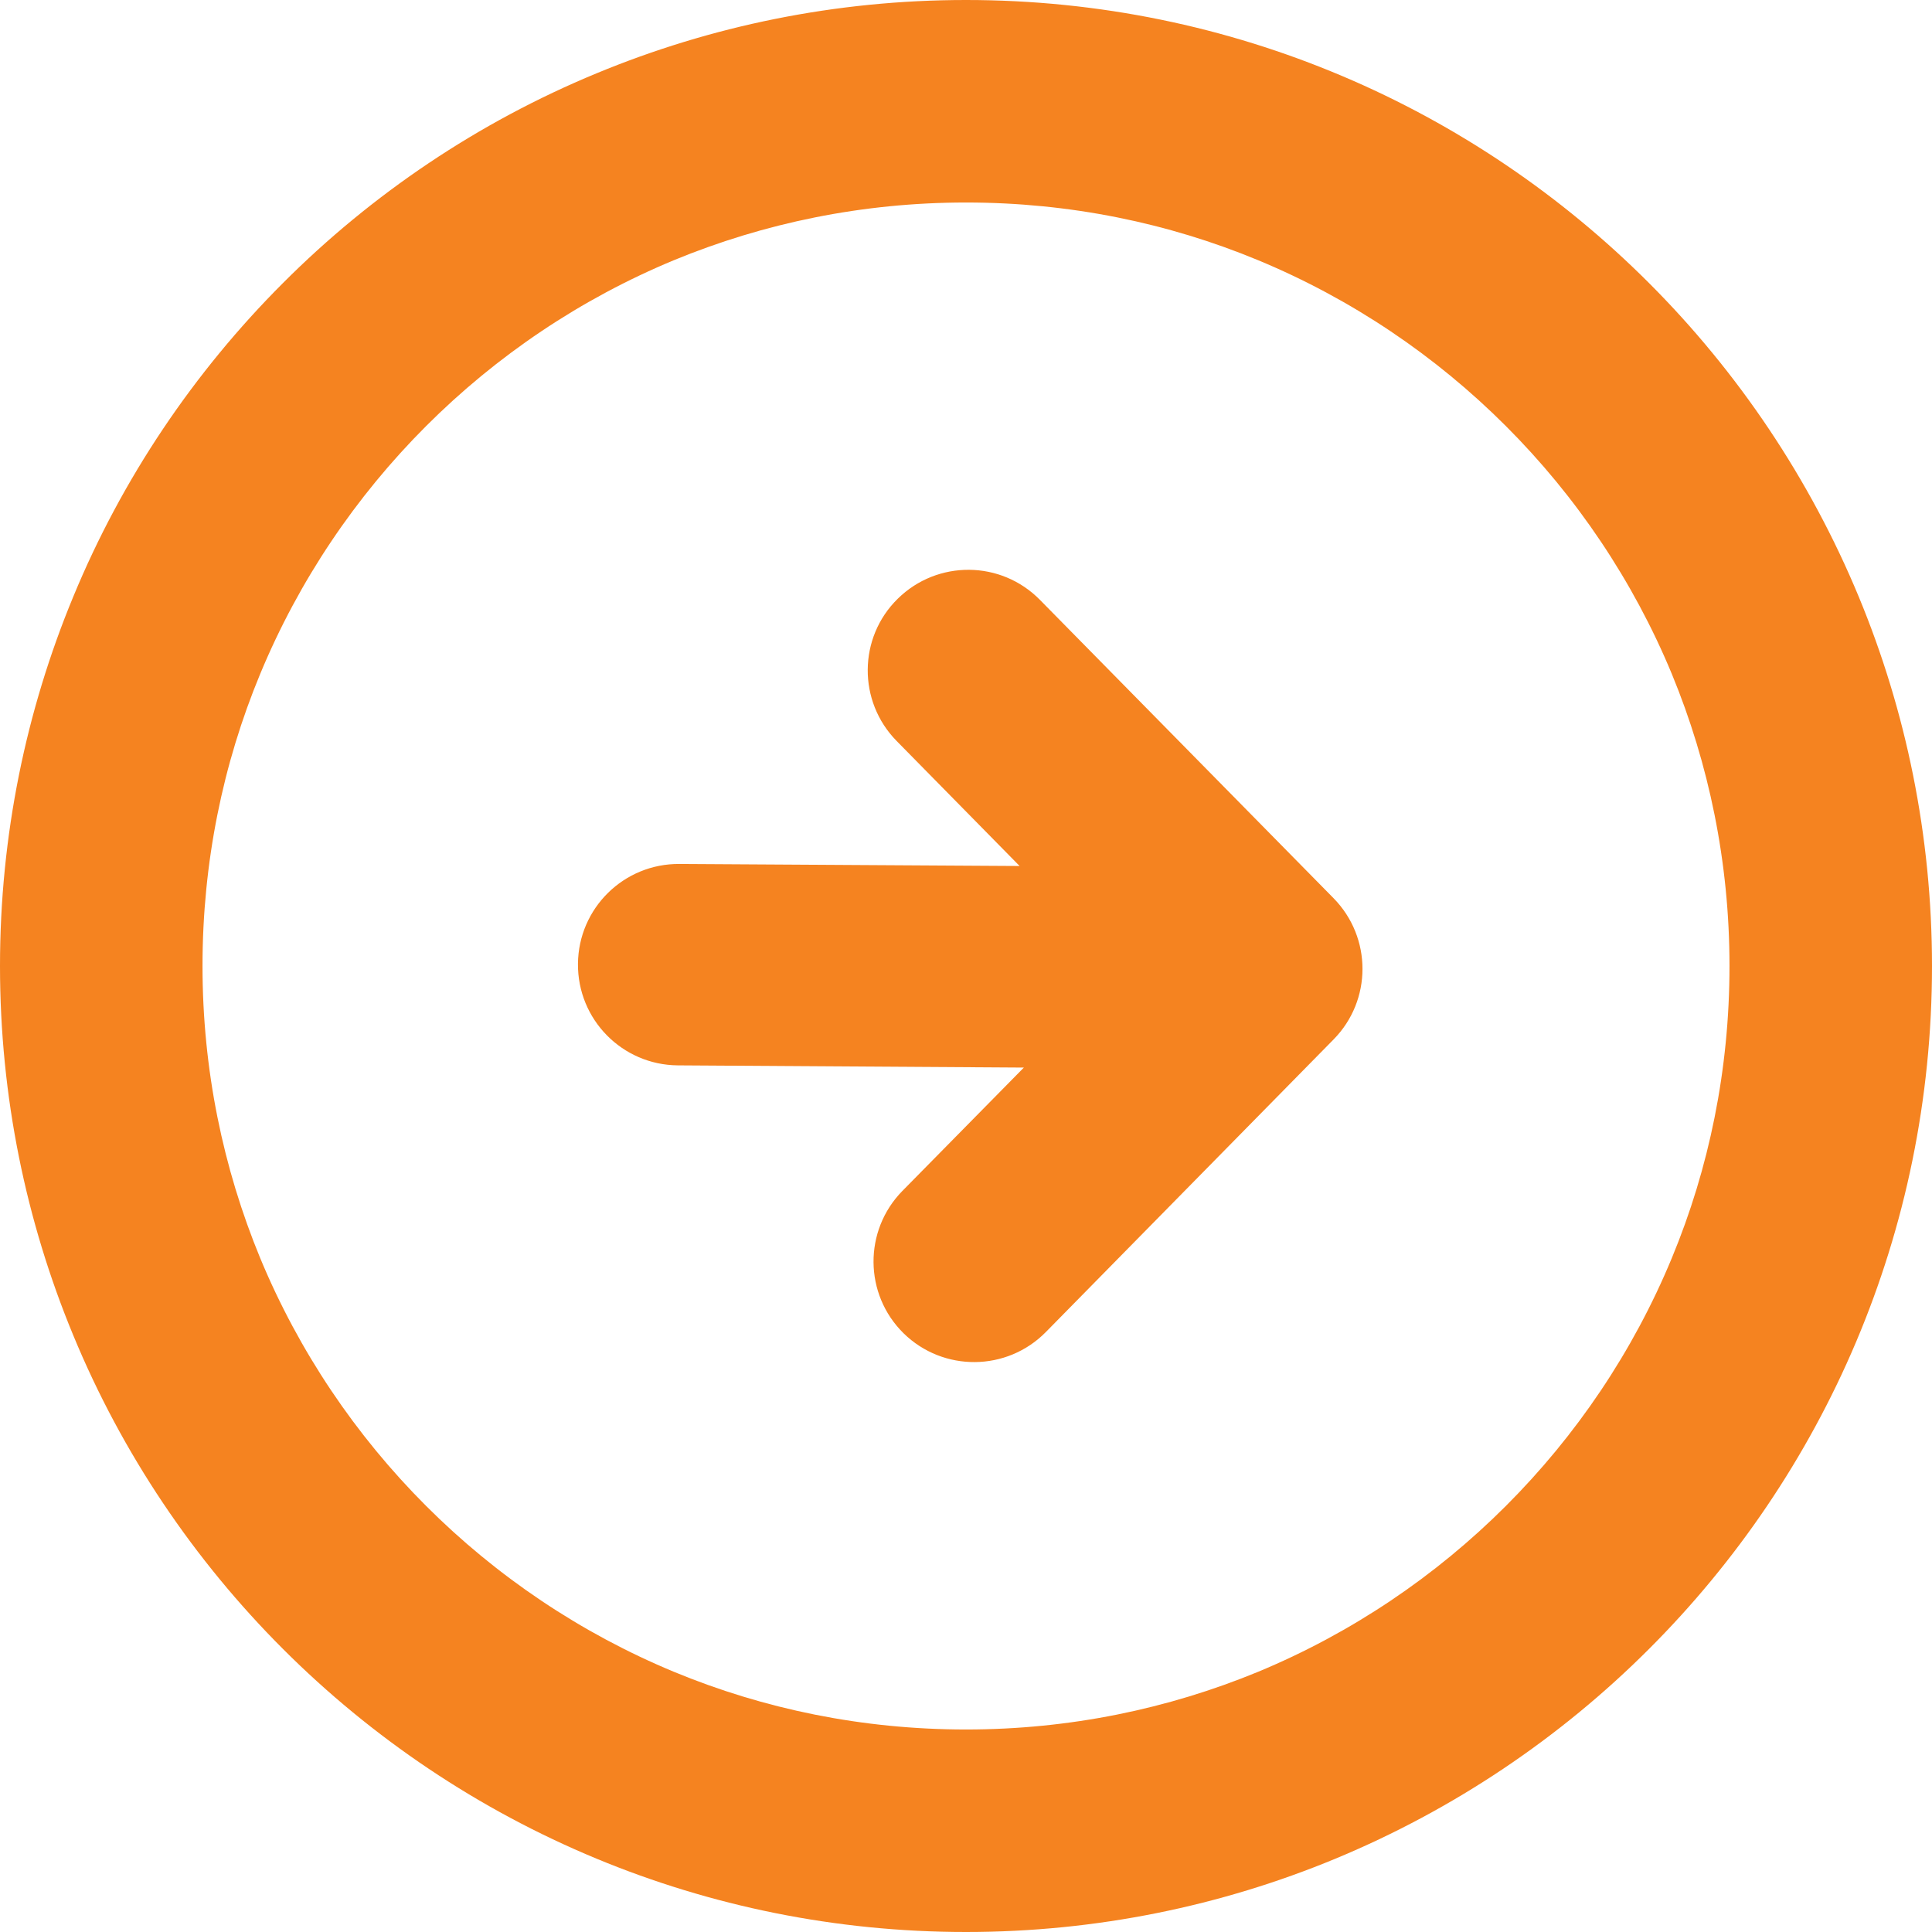 <svg version="1.1" id="Layer_1" xmlns="http://www.w3.org/2000/svg" xmlns:xlink="http://www.w3.org/1999/xlink" x="0px" y="0px" viewBox="0 0 122.88 122.88" style="enable-background:new 0 0 122.88 122.88" xml:space="preserve"><g><path d="M37.95,4.66C45.19,1.66,53.13,0,61.44,0c16.96,0,32.33,6.88,43.44,18c5.66,5.66,10.22,12.43,13.34,19.95 c3,7.24,4.66,15.18,4.66,23.49c0,16.96-6.88,32.33-18,43.44c-5.66,5.66-12.43,10.22-19.95,13.34c-7.24,3-15.18,4.66-23.49,4.66 c-8.31,0-16.25-1.66-23.49-4.66c-7.53-3.12-14.29-7.68-19.95-13.34C12.34,99.22,7.77,92.46,4.66,84.93C1.66,77.69,0,69.75,0,61.44 c0-8.31,1.66-16.25,4.66-23.49C7.77,30.42,12.34,23.66,18,18C23.65,12.34,30.42,7.77,37.95,4.66L37.95,4.66z M43.11,67.76 c-3.54-0.03-6.38-2.92-6.35-6.46c0.03-3.54,2.92-6.38,6.46-6.35l21.63,0.13l-7.82-7.95c-2.48-2.52-2.45-6.58,0.07-9.05 c2.52-2.48,6.57-2.45,9.05,0.08l18.67,18.97c2.45,2.5,2.45,6.49,0,8.98L66.52,84.72c-2.48,2.52-6.53,2.55-9.05,0.08 c-2.52-2.48-2.55-6.53-0.08-9.05l7.73-7.85L43.11,67.76L43.11,67.76z M42.86,16.55c-5.93,2.46-11.28,6.07-15.76,10.55 c-4.48,4.48-8.09,9.83-10.55,15.76c-2.37,5.71-3.67,11.99-3.67,18.58c0,6.59,1.31,12.86,3.67,18.58 c2.46,5.93,6.07,11.28,10.55,15.76c4.48,4.48,9.83,8.09,15.76,10.55c5.72,2.37,11.99,3.67,18.58,3.67c6.59,0,12.86-1.31,18.58-3.67 c5.93-2.46,11.28-6.07,15.76-10.55c4.48-4.48,8.09-9.82,10.55-15.76c2.37-5.71,3.67-11.99,3.67-18.58c0-6.59-1.31-12.86-3.67-18.58 c-2.46-5.93-6.07-11.28-10.55-15.76c-4.48-4.48-9.83-8.09-15.76-10.55c-5.71-2.37-11.99-3.67-18.58-3.67S48.58,14.19,42.86,16.55 L42.86,16.55z" fill="#f58320"/></g></svg>
